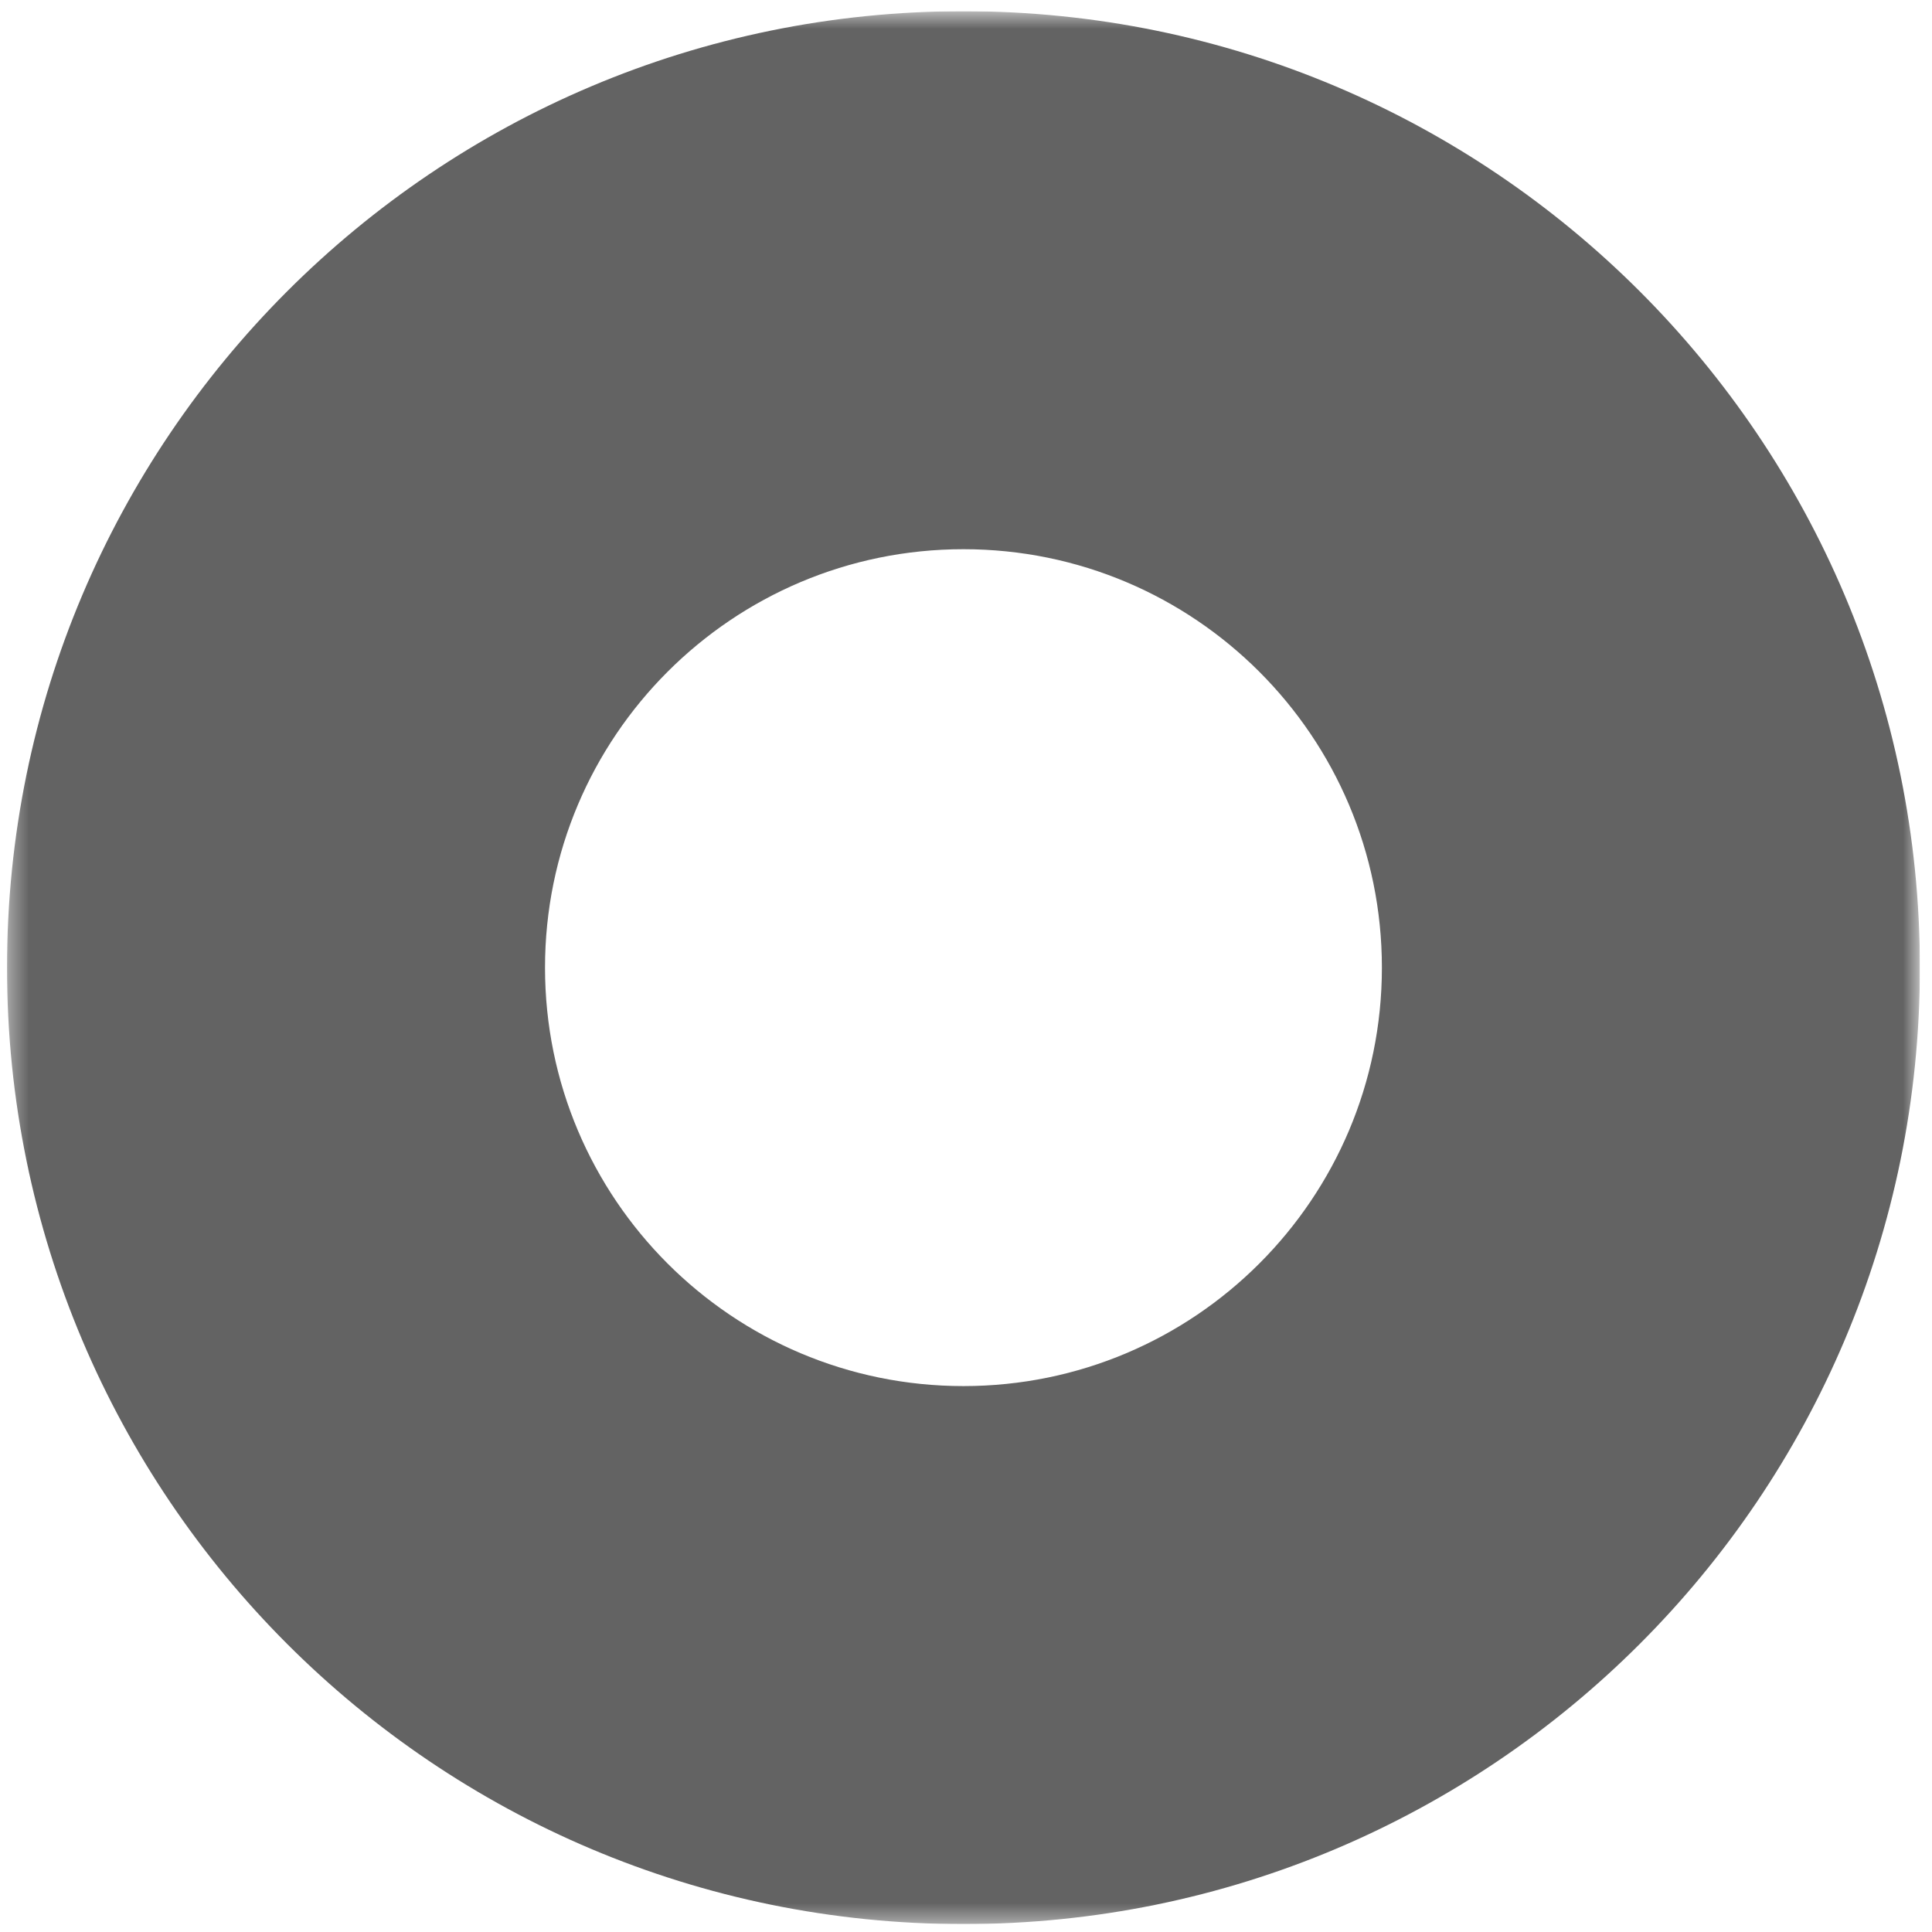 <svg width="101" height="101" viewBox="0 0 101 101" fill="none" xmlns="http://www.w3.org/2000/svg">
<g clip-path="url(#clip0_207_28)">
<mask id="mask0_207_28" style="mask-type:luminance" maskUnits="userSpaceOnUse" x="0" y="0" width="101" height="101">
<path d="M100.367 0.586H0.367V100.586H100.367V0.586Z" fill="white"/>
</mask>
<g mask="url(#mask0_207_28)">
<path fill-rule="evenodd" clip-rule="evenodd" d="M50.367 100.586C77.981 100.586 100.367 78.2 100.367 50.586C100.367 22.972 77.981 0.586 50.367 0.586C22.753 0.586 0.367 22.972 0.367 50.586C0.367 78.2 22.753 100.586 50.367 100.586ZM50.367 72.461C62.448 72.461 72.242 62.667 72.242 50.586C72.242 38.505 62.448 28.711 50.367 28.711C38.286 28.711 28.492 38.505 28.492 50.586C28.492 62.667 38.286 72.461 50.367 72.461Z" fill="#636363"/>
</g>
</g>
<defs>
<clipPath id="clip0_207_28">
<rect width="100" height="100" fill="white" transform="translate(0.367 0.586)"/>
</clipPath>
</defs>
</svg>
